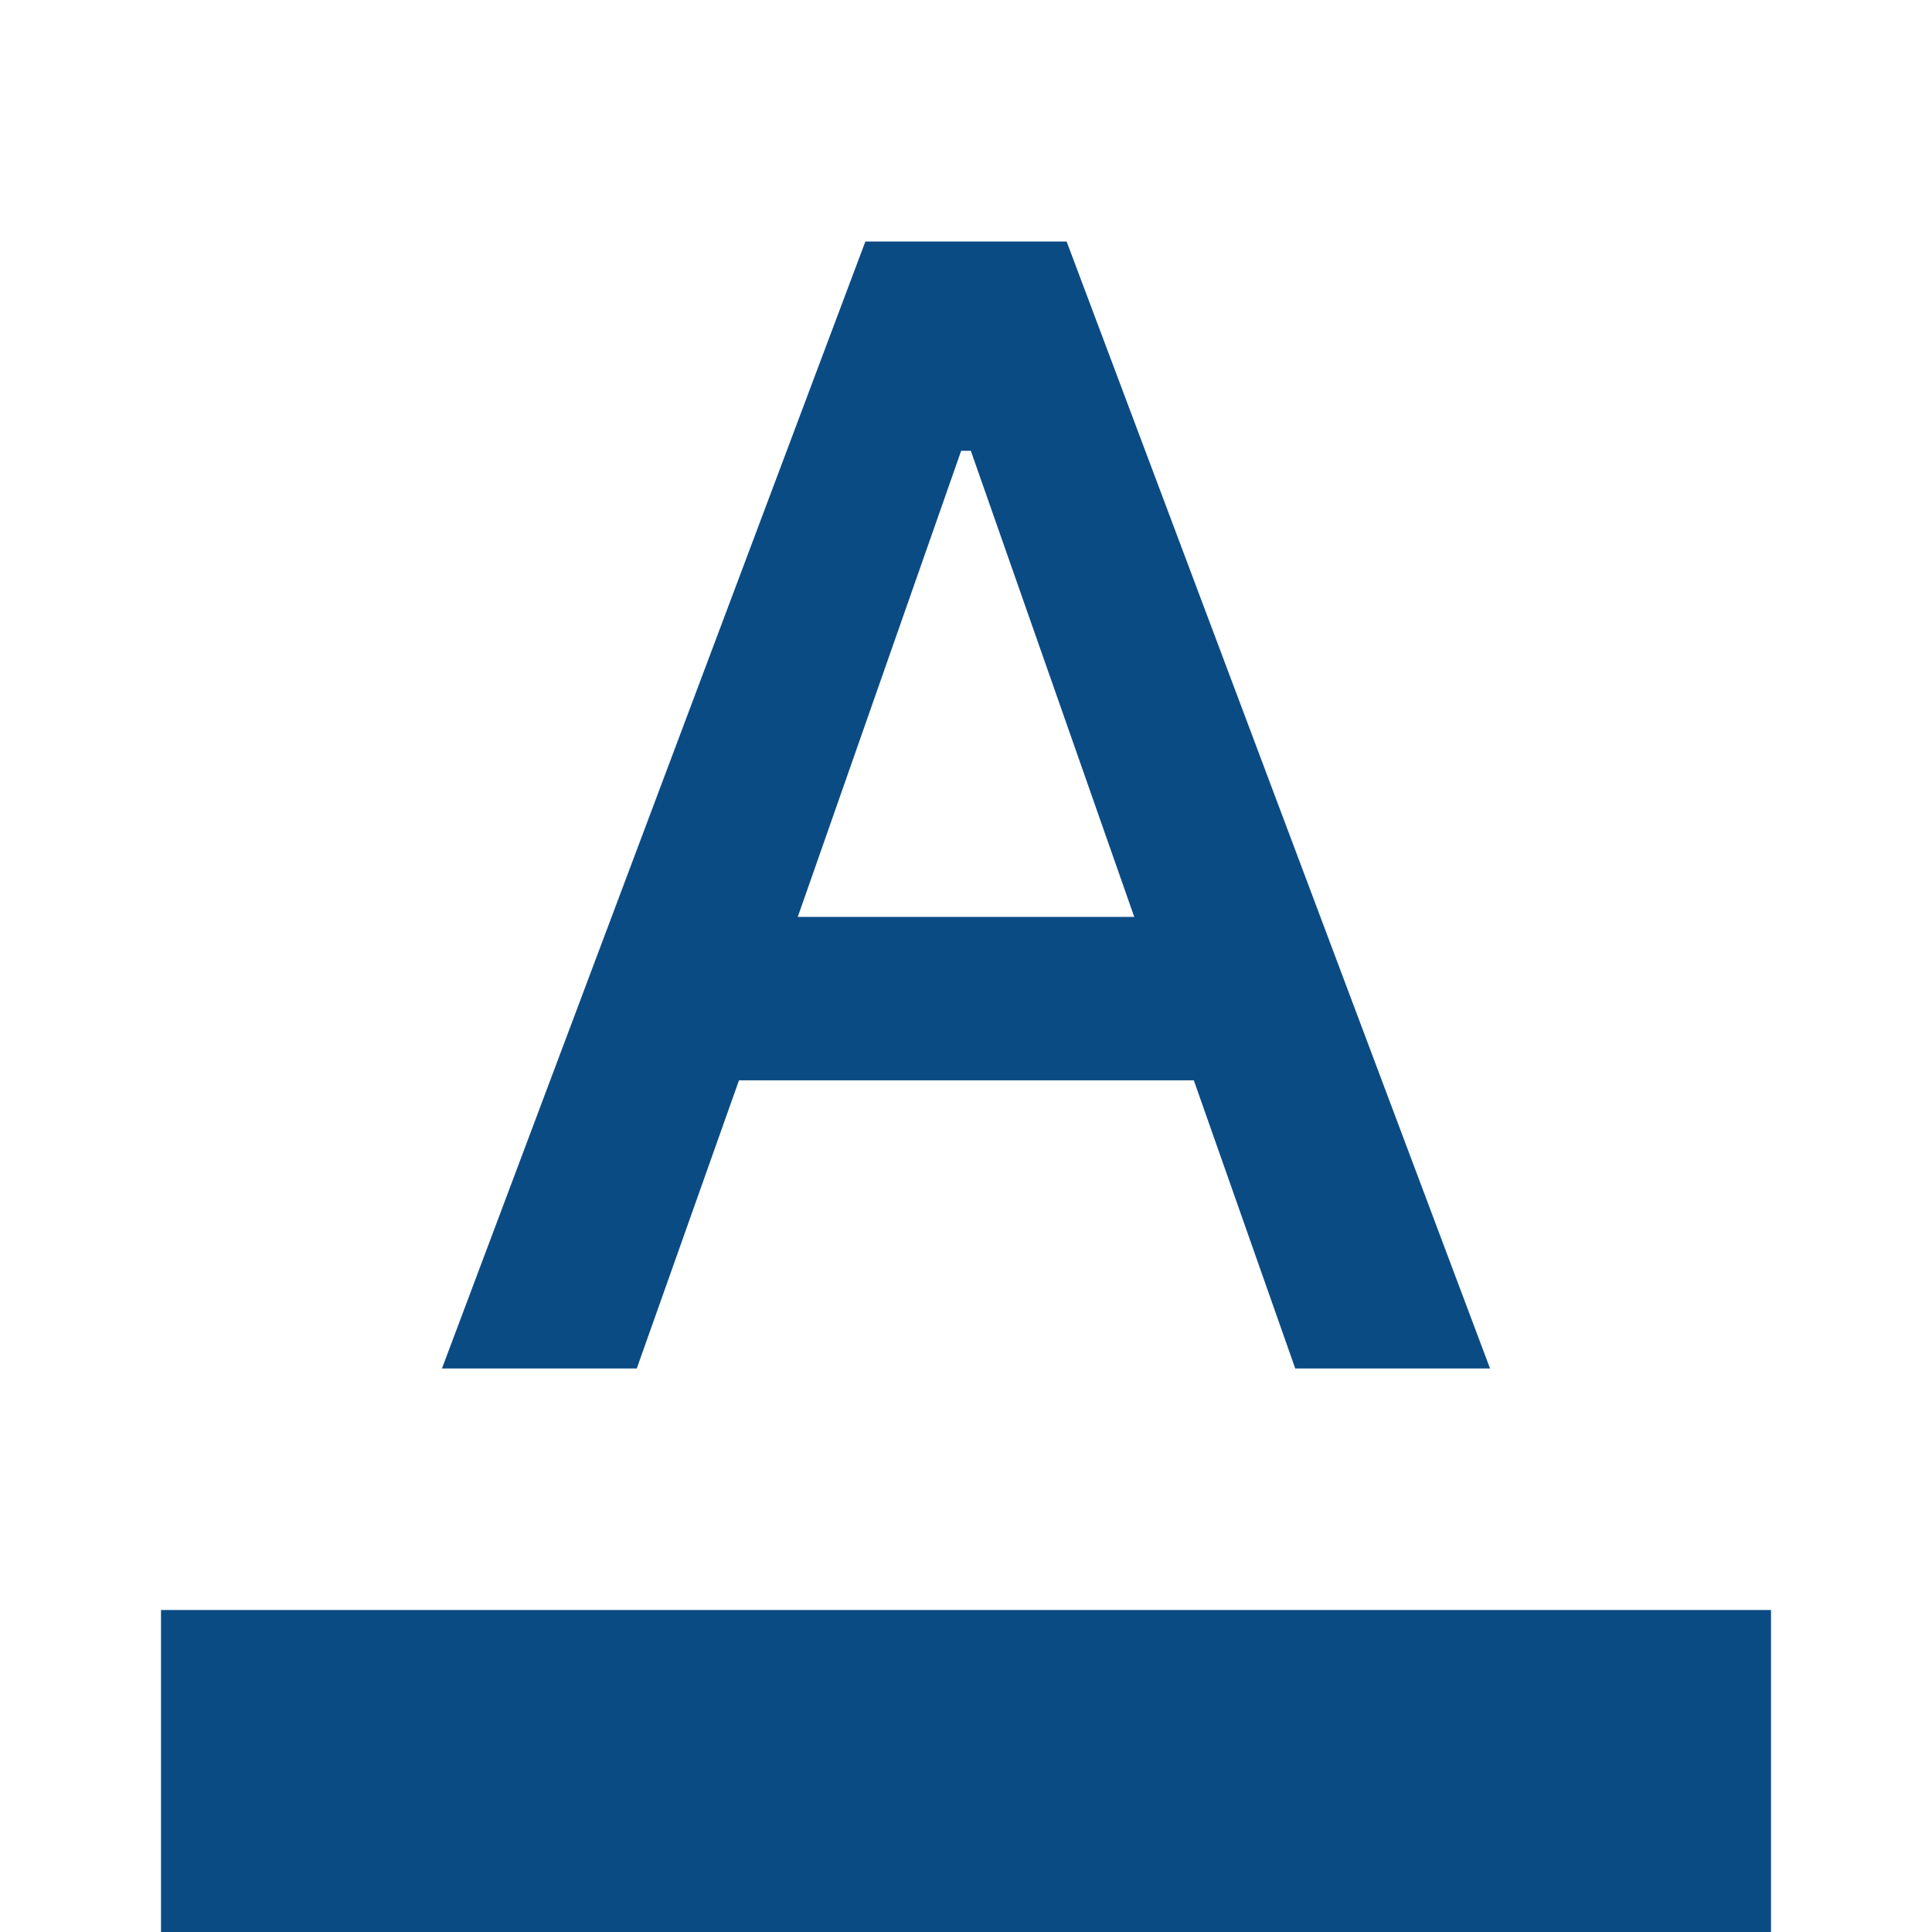 <?xml version="1.0" encoding="UTF-8"?>
<svg width="24px" height="24px" viewBox="0 0 24 24" version="1.1" xmlns="http://www.w3.org/2000/svg" xmlns:xlink="http://www.w3.org/1999/xlink">
    <title>format_color_text_black_24dp</title>
    <g id="Page-1" stroke="none" stroke-width="1" fill="none" fill-rule="evenodd">
        <g id="format_color_text_black_24dp">
            <rect id="Rectangle" x="0" y="0" width="24" height="24"></rect>
            <path d="M2,20 L22,20 L22,24 L2,24 L2,20 Z M5.49,17 L7.91,17 L9.18,13.42 L14.83,13.42 L16.09,17 L18.51,17 L13.25,3 L10.75,3 L5.49,17 Z M9.91,11.39 L11.94,5.6 L12.06,5.6 L14.09,11.39 L9.91,11.39 Z" id="Shape" fill="#0B4B84" fill-rule="nonzero"></path>
        </g>
    </g>
</svg>
